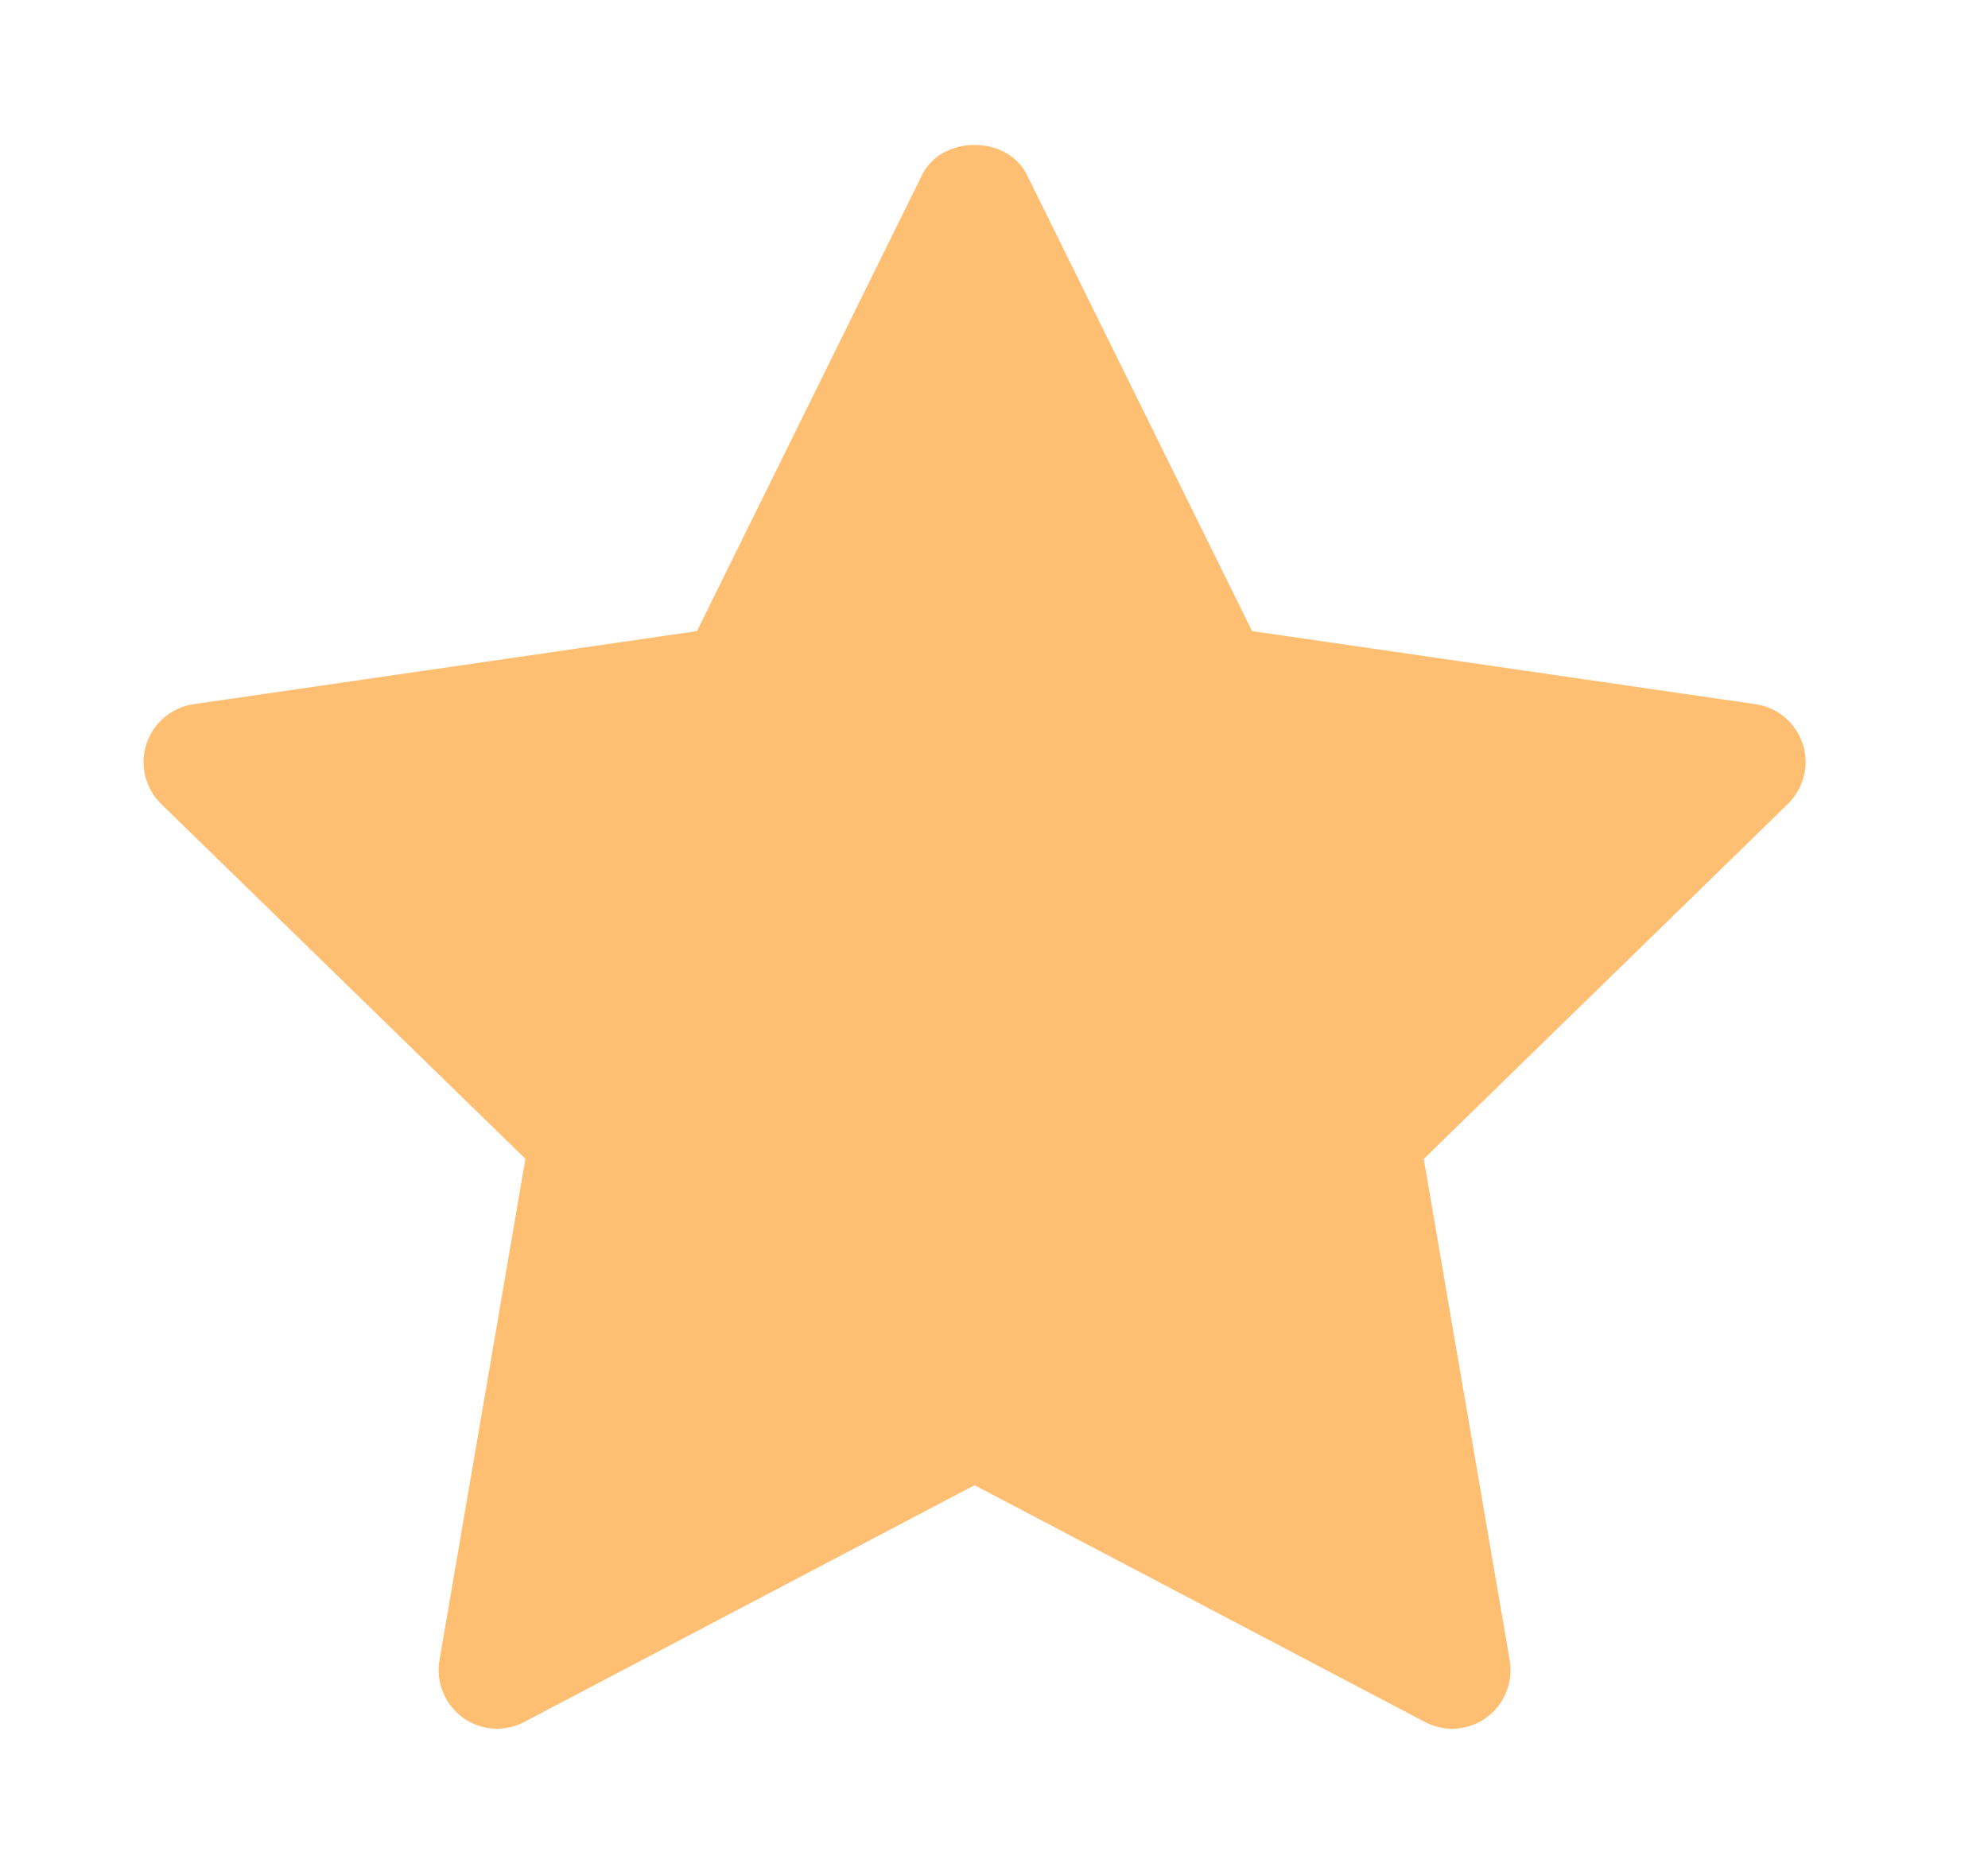 <svg xmlns="http://www.w3.org/2000/svg" width="17" height="16" viewBox="0 0 17 16" fill="none">
  <path d="M15.289 6.875L12.175 9.911L12.91 14.199C12.942 14.386 12.865 14.576 12.711 14.688C12.624 14.752 12.521 14.784 12.417 14.784C12.338 14.784 12.258 14.764 12.185 14.726L8.334 12.701L4.483 14.726C4.315 14.815 4.111 14.8 3.957 14.688C3.803 14.575 3.726 14.386 3.758 14.198L4.493 9.91L1.378 6.875C1.242 6.742 1.193 6.543 1.252 6.362C1.311 6.182 1.467 6.049 1.656 6.022L5.96 5.397L7.885 1.496C8.054 1.154 8.614 1.154 8.782 1.496L10.707 5.397L15.012 6.022C15.2 6.049 15.357 6.181 15.416 6.362C15.475 6.543 15.425 6.741 15.289 6.875Z" fill="#FFBF73"/>
</svg>